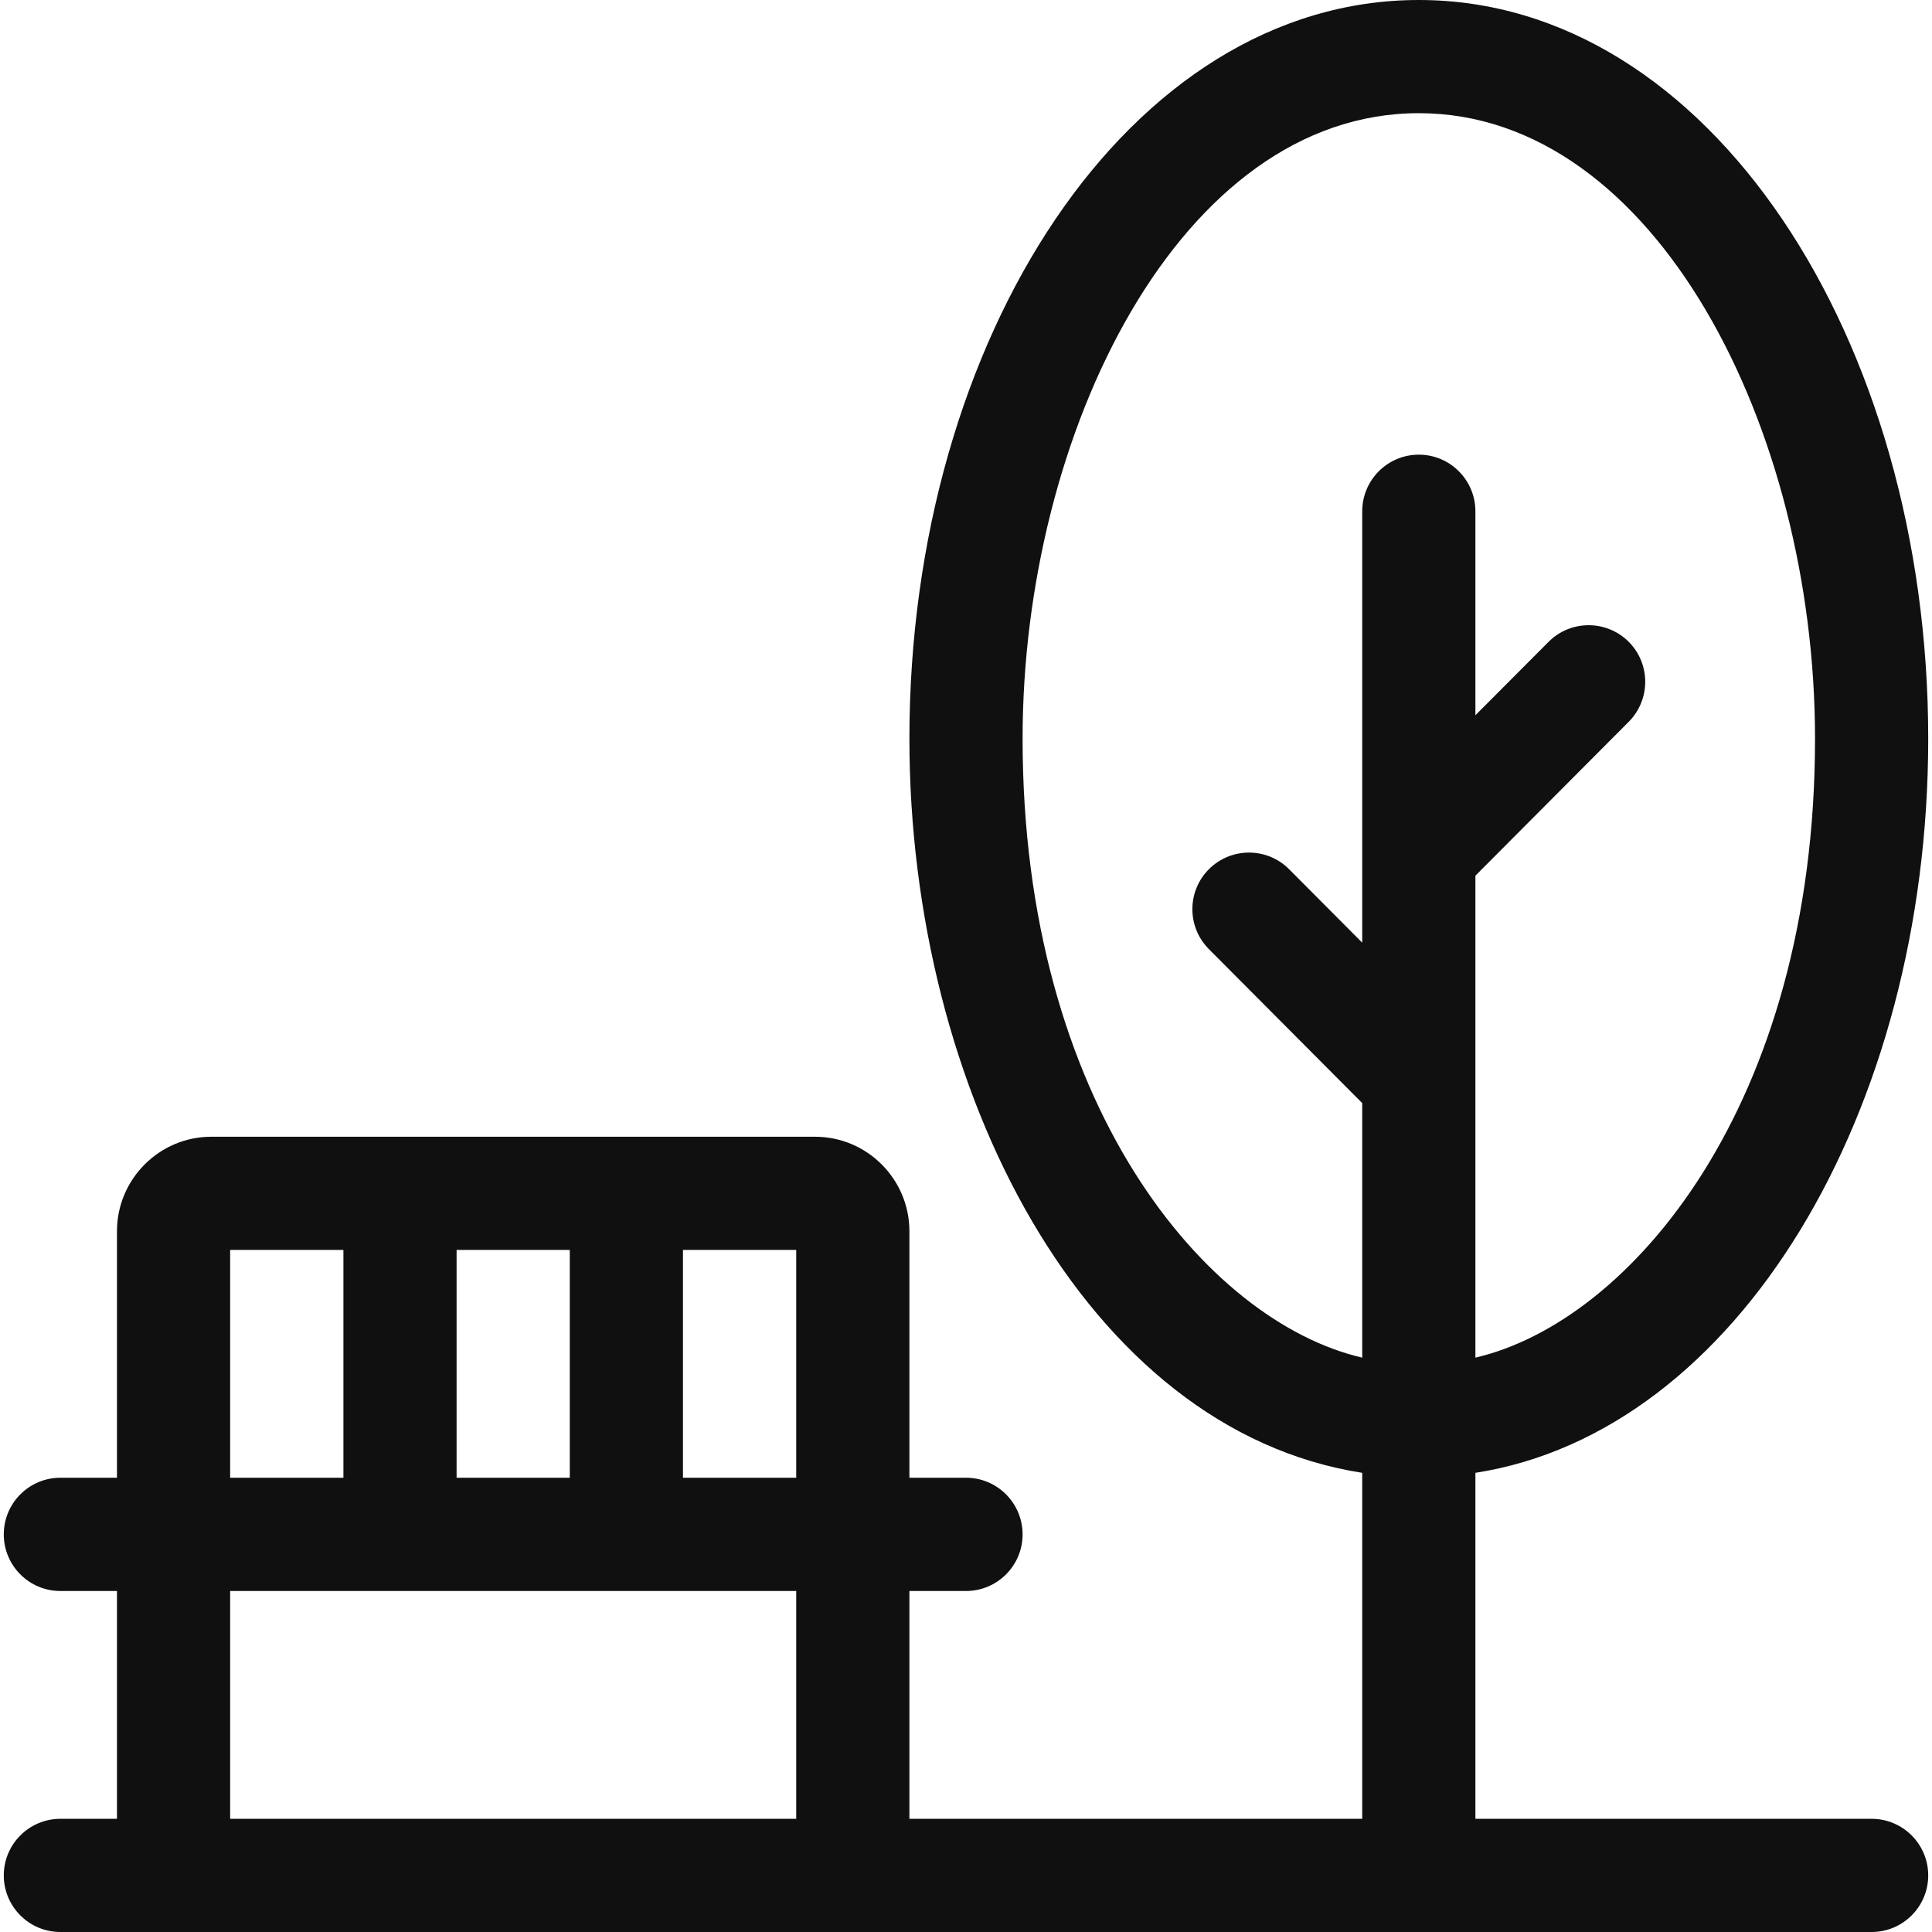 <svg width="24" height="24" viewBox="0 0 24 24" fill="none" xmlns="http://www.w3.org/2000/svg">
<g clip-path="url(#clip0_13537_46089)">
<path d="M0.75 22.594H1.453V19.764H0.75C0.362 19.764 0.047 19.449 0.047 19.061C0.047 18.672 0.362 18.357 0.75 18.357H1.453V15.295C1.453 14.648 1.979 14.121 2.625 14.121H10.125C10.771 14.121 11.297 14.648 11.297 15.295V18.357H12C12.388 18.357 12.703 18.672 12.703 19.061C12.703 19.449 12.388 19.764 12 19.764H11.297V22.594H16.922V18.296C13.485 17.76 11.297 13.537 11.297 9.176C11.297 4.203 14.024 0 17.625 0C21.228 0 23.953 4.205 23.953 9.176C23.953 13.812 21.582 17.789 18.328 18.296V22.594H23.25C23.638 22.594 23.953 22.909 23.953 23.297C23.953 23.685 23.638 24 23.25 24H0.75C0.362 24 0.047 23.685 0.047 23.297C0.047 22.909 0.362 22.594 0.75 22.594ZM22.547 9.176C22.547 5.333 20.564 1.406 17.625 1.406C14.664 1.406 12.703 5.37 12.703 9.176C12.703 13.714 14.989 16.418 16.922 16.865V13.703L15.017 11.79C14.743 11.515 14.744 11.07 15.019 10.796C15.295 10.522 15.74 10.523 16.014 10.798L16.922 11.71V6.352C16.922 5.963 17.237 5.648 17.625 5.648C18.013 5.648 18.328 5.963 18.328 6.352V8.885L19.236 7.974C19.51 7.698 19.955 7.698 20.231 7.971C20.506 8.246 20.506 8.691 20.233 8.966L18.328 10.878V16.865C20.242 16.422 22.547 13.739 22.547 9.176ZM2.859 18.357H4.266V15.527H2.859V18.357ZM7.078 18.357V15.527H5.672V18.357H7.078ZM9.891 15.527H8.484V18.357H9.891V15.527ZM9.891 19.764H2.859V22.594H9.891V19.764Z" fill="#101010"/>
</g>
<defs>
<clipPath id="clip0_13537_46089">
<rect width="24" height="24" fill="white"/>
</clipPath>
</defs>
</svg>
